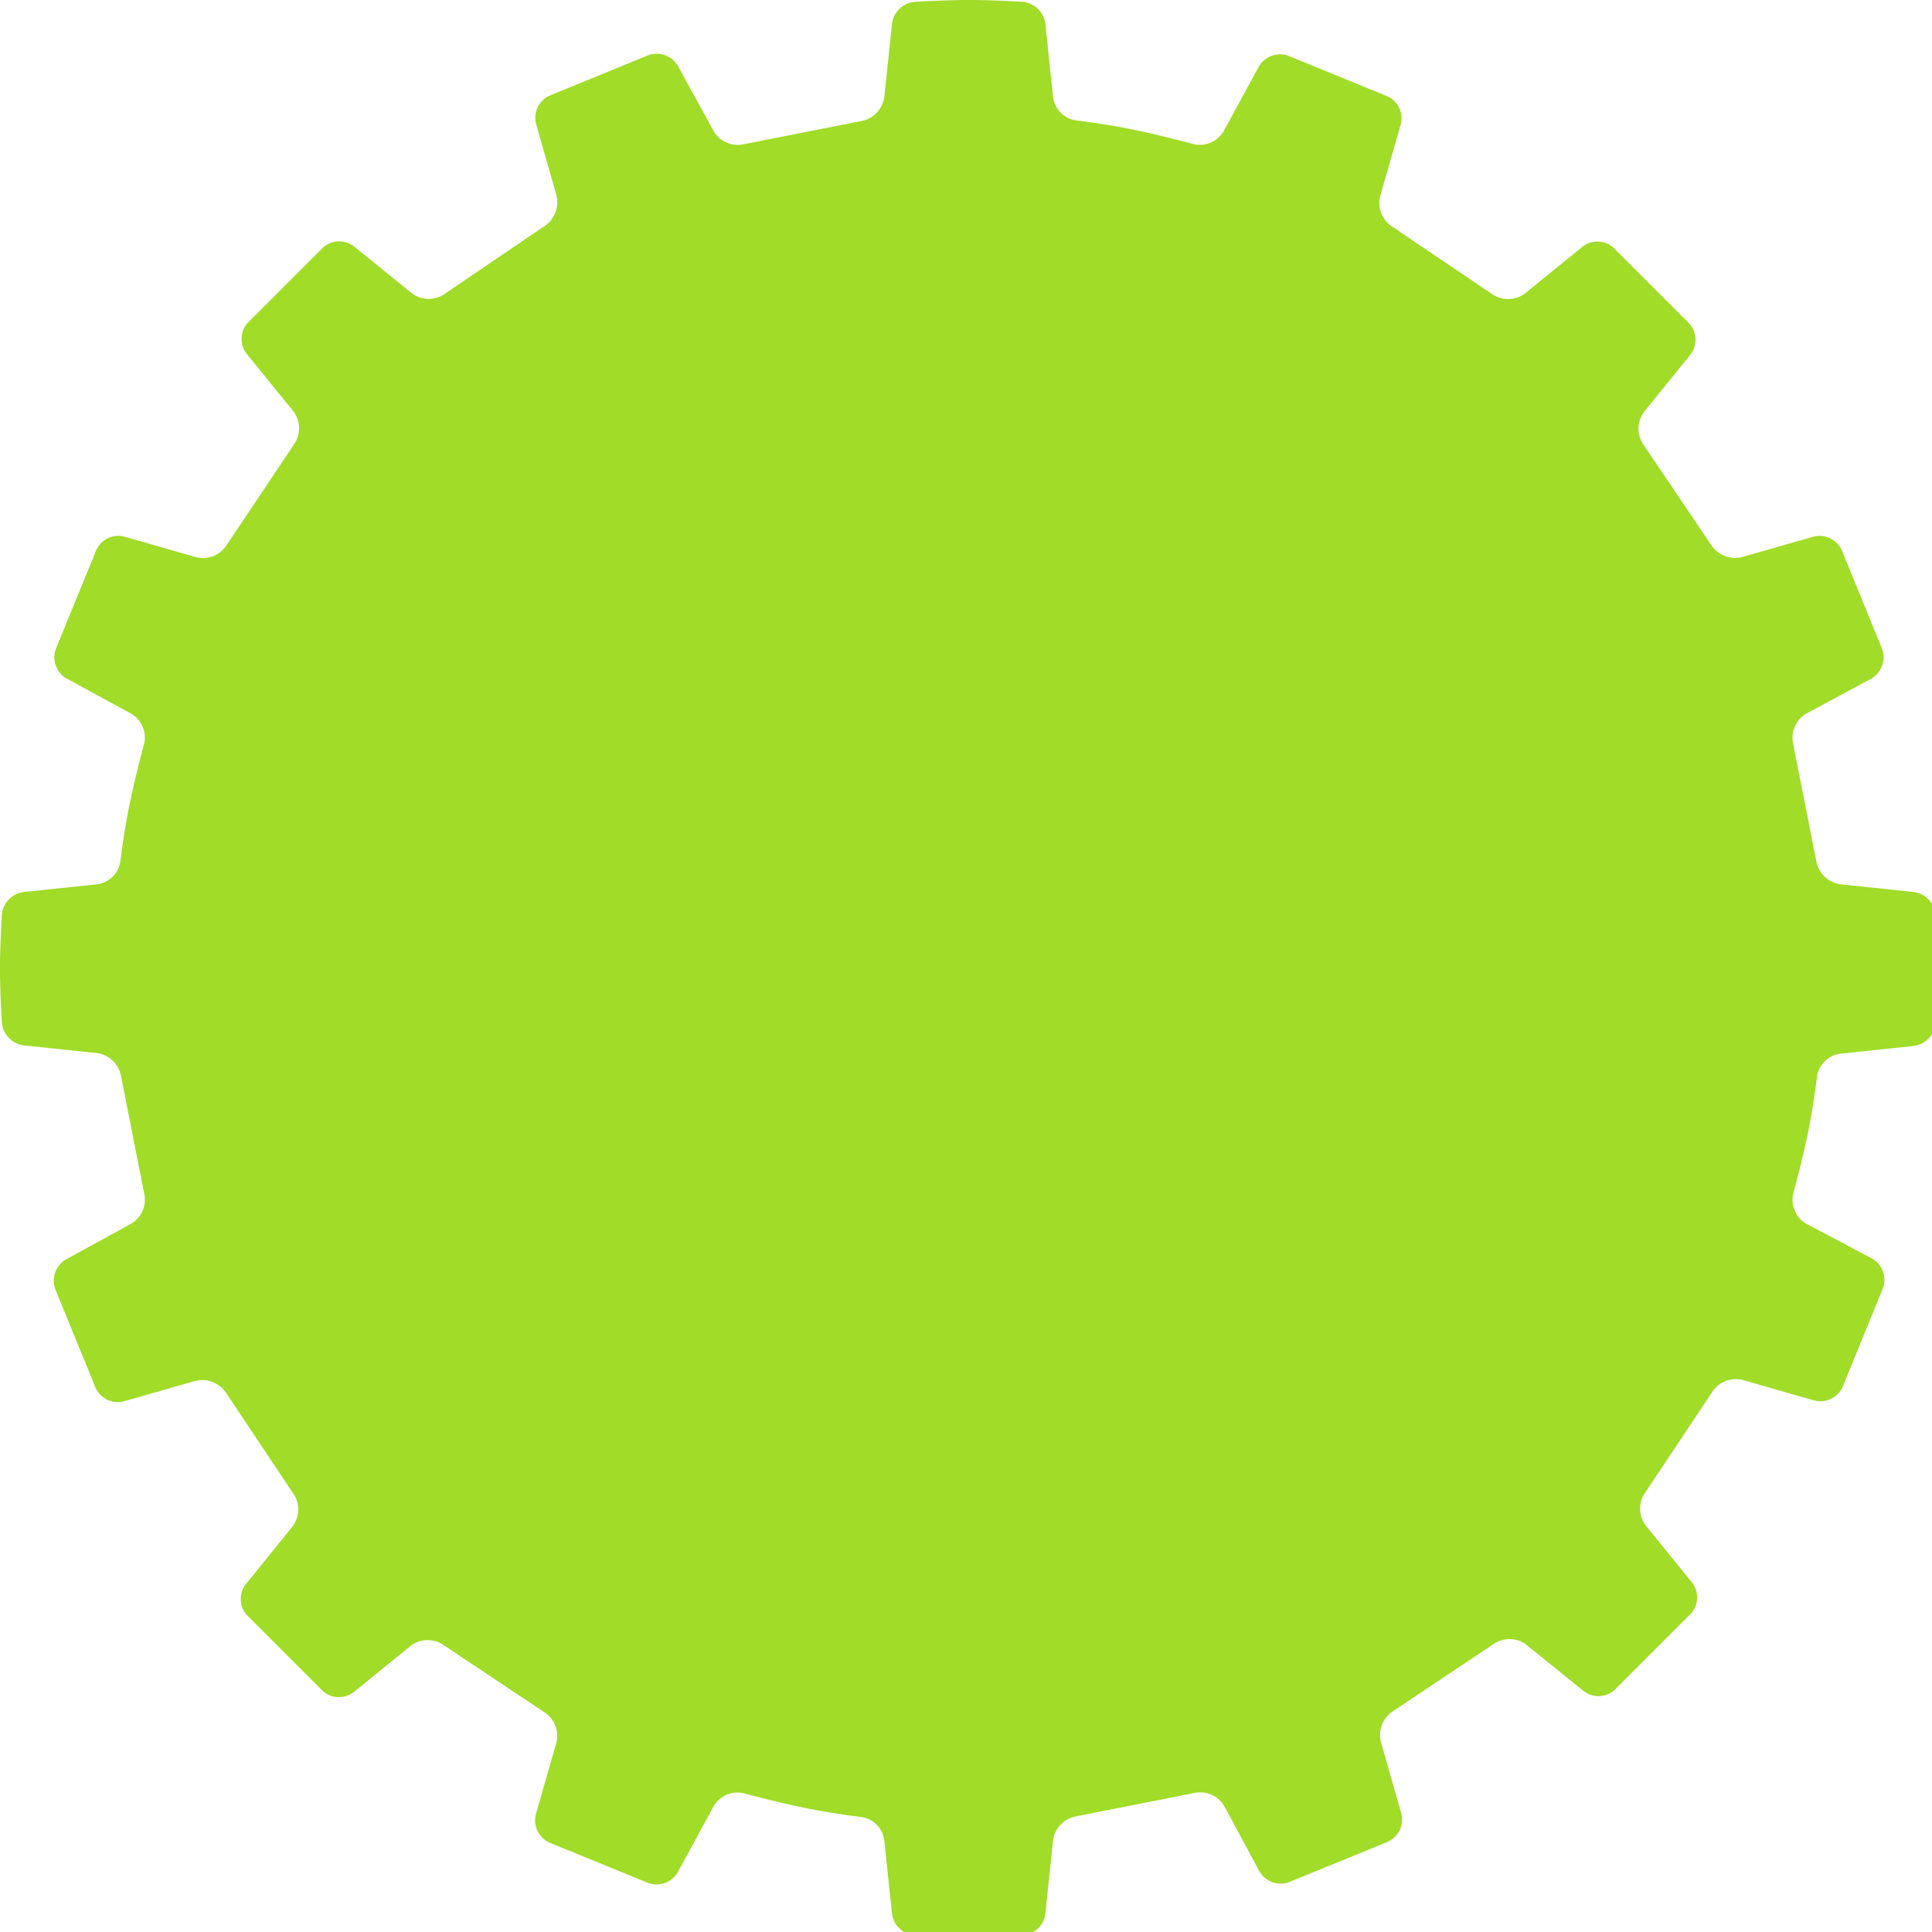 <svg xmlns="http://www.w3.org/2000/svg" xmlns:xlink="http://www.w3.org/1999/xlink" width="90" height="90" viewBox="0 0 90 90">
  <defs>
    <style>
      .cls-1 {
        fill: #a0dc28;
      }
    </style>
    <symbol id="_16黄緑" data-name="16黄緑" viewBox="0 0 95 95">
      <path class="cls-1" d="M88.8,54.78c.18-1,.3-2,.3-2a1.33,1.33,0,0,1,1.12-1.11l3.62-.38a1.24,1.24,0,0,0,1.07-1.11S95,48.73,95,47.5s-.09-2.65-.09-2.65a1.24,1.24,0,0,0-1.07-1.11l-3.61-.38a1.39,1.39,0,0,1-1.16-1.1l-1.15-5.83A1.37,1.37,0,0,1,88.56,35l3.21-1.73a1.21,1.21,0,0,0,.53-1.43l-2-4.89a1.2,1.2,0,0,0-1.39-.63l-3.5,1a1.41,1.41,0,0,1-1.49-.58L80.6,21.82a1.38,1.38,0,0,1,0-1.6l2.29-2.83a1.19,1.19,0,0,0-.05-1.52l-3.75-3.75a1.19,1.19,0,0,0-1.52,0l-2.82,2.29a1.38,1.38,0,0,1-1.6,0L68.25,11.1a1.38,1.38,0,0,1-.57-1.49l1-3.49a1.19,1.19,0,0,0-.63-1.39l-4.89-2a1.21,1.21,0,0,0-1.43.53L60,6.44a1.36,1.36,0,0,1-1.46.63s-2.16-.59-3.79-.87c-1-.18-2-.3-2-.3a1.33,1.33,0,0,1-1.11-1.12l-.38-3.62A1.24,1.24,0,0,0,50.15.09S48.73,0,47.5,0s-2.65.09-2.65.09a1.24,1.24,0,0,0-1.11,1.07l-.38,3.61a1.39,1.39,0,0,1-1.1,1.16L36.43,7.08A1.37,1.37,0,0,1,35,6.44L33.24,3.23a1.21,1.21,0,0,0-1.43-.53l-4.89,2a1.2,1.2,0,0,0-.63,1.39l1,3.5a1.41,1.41,0,0,1-.58,1.49L21.82,14.4a1.38,1.38,0,0,1-1.6,0l-2.83-2.29a1.19,1.19,0,0,0-1.52,0l-3.75,3.75a1.19,1.19,0,0,0,0,1.52l2.29,2.82a1.38,1.38,0,0,1,0,1.6L11.1,26.75a1.38,1.38,0,0,1-1.49.57l-3.49-1a1.19,1.19,0,0,0-1.39.63l-2,4.89a1.21,1.21,0,0,0,.53,1.43L6.44,35a1.36,1.36,0,0,1,.63,1.46s-.59,2.16-.87,3.79c-.18,1-.3,2-.3,2a1.33,1.33,0,0,1-1.12,1.11l-3.62.38A1.24,1.24,0,0,0,.09,44.85S0,46.27,0,47.5s.09,2.65.09,2.65a1.24,1.24,0,0,0,1.07,1.11l3.61.38a1.39,1.39,0,0,1,1.16,1.1l1.15,5.83A1.37,1.37,0,0,1,6.44,60L3.23,61.76a1.21,1.21,0,0,0-.53,1.43l2,4.89a1.19,1.19,0,0,0,1.39.63l3.5-1a1.41,1.41,0,0,1,1.49.58l3.29,4.93a1.38,1.38,0,0,1,0,1.6l-2.29,2.83a1.19,1.19,0,0,0,0,1.52l3.75,3.75a1.19,1.19,0,0,0,1.52.05l2.82-2.29a1.38,1.38,0,0,1,1.6,0l4.94,3.29a1.38,1.38,0,0,1,.57,1.49l-1,3.49a1.2,1.2,0,0,0,.63,1.39l4.89,2a1.21,1.21,0,0,0,1.43-.53L35,88.56a1.36,1.36,0,0,1,1.46-.63s2.16.59,3.79.87c1,.18,2,.3,2,.3a1.33,1.33,0,0,1,1.11,1.12l.38,3.62a1.24,1.24,0,0,0,1.11,1.07s1.42.09,2.65.09,2.65-.09,2.65-.09a1.24,1.24,0,0,0,1.11-1.07l.38-3.61a1.39,1.39,0,0,1,1.1-1.16l5.83-1.15a1.37,1.37,0,0,1,1.46.64l1.73,3.21a1.21,1.21,0,0,0,1.43.53l4.89-2a1.2,1.2,0,0,0,.63-1.39l-1-3.5a1.41,1.41,0,0,1,.58-1.49l4.93-3.29a1.38,1.38,0,0,1,1.6,0l2.83,2.29a1.19,1.19,0,0,0,1.52-.05l3.75-3.75a1.19,1.19,0,0,0,.05-1.52l-2.29-2.82a1.38,1.38,0,0,1,0-1.6l3.29-4.94a1.38,1.38,0,0,1,1.49-.57l3.49,1a1.2,1.2,0,0,0,1.39-.63l2-4.89a1.21,1.21,0,0,0-.53-1.43L88.56,60a1.36,1.36,0,0,1-.63-1.46S88.52,56.41,88.8,54.78Z"/>
    </symbol>
  </defs>
  <g id="レイヤー_2" data-name="レイヤー 2">
    <g id="design">
      <g id="s_text">
        <use width="95" height="95" transform="translate(0) scale(0.95 0.95)" xlink:href="#_16黄緑"/>
      </g>
    </g>
  </g>
</svg>
